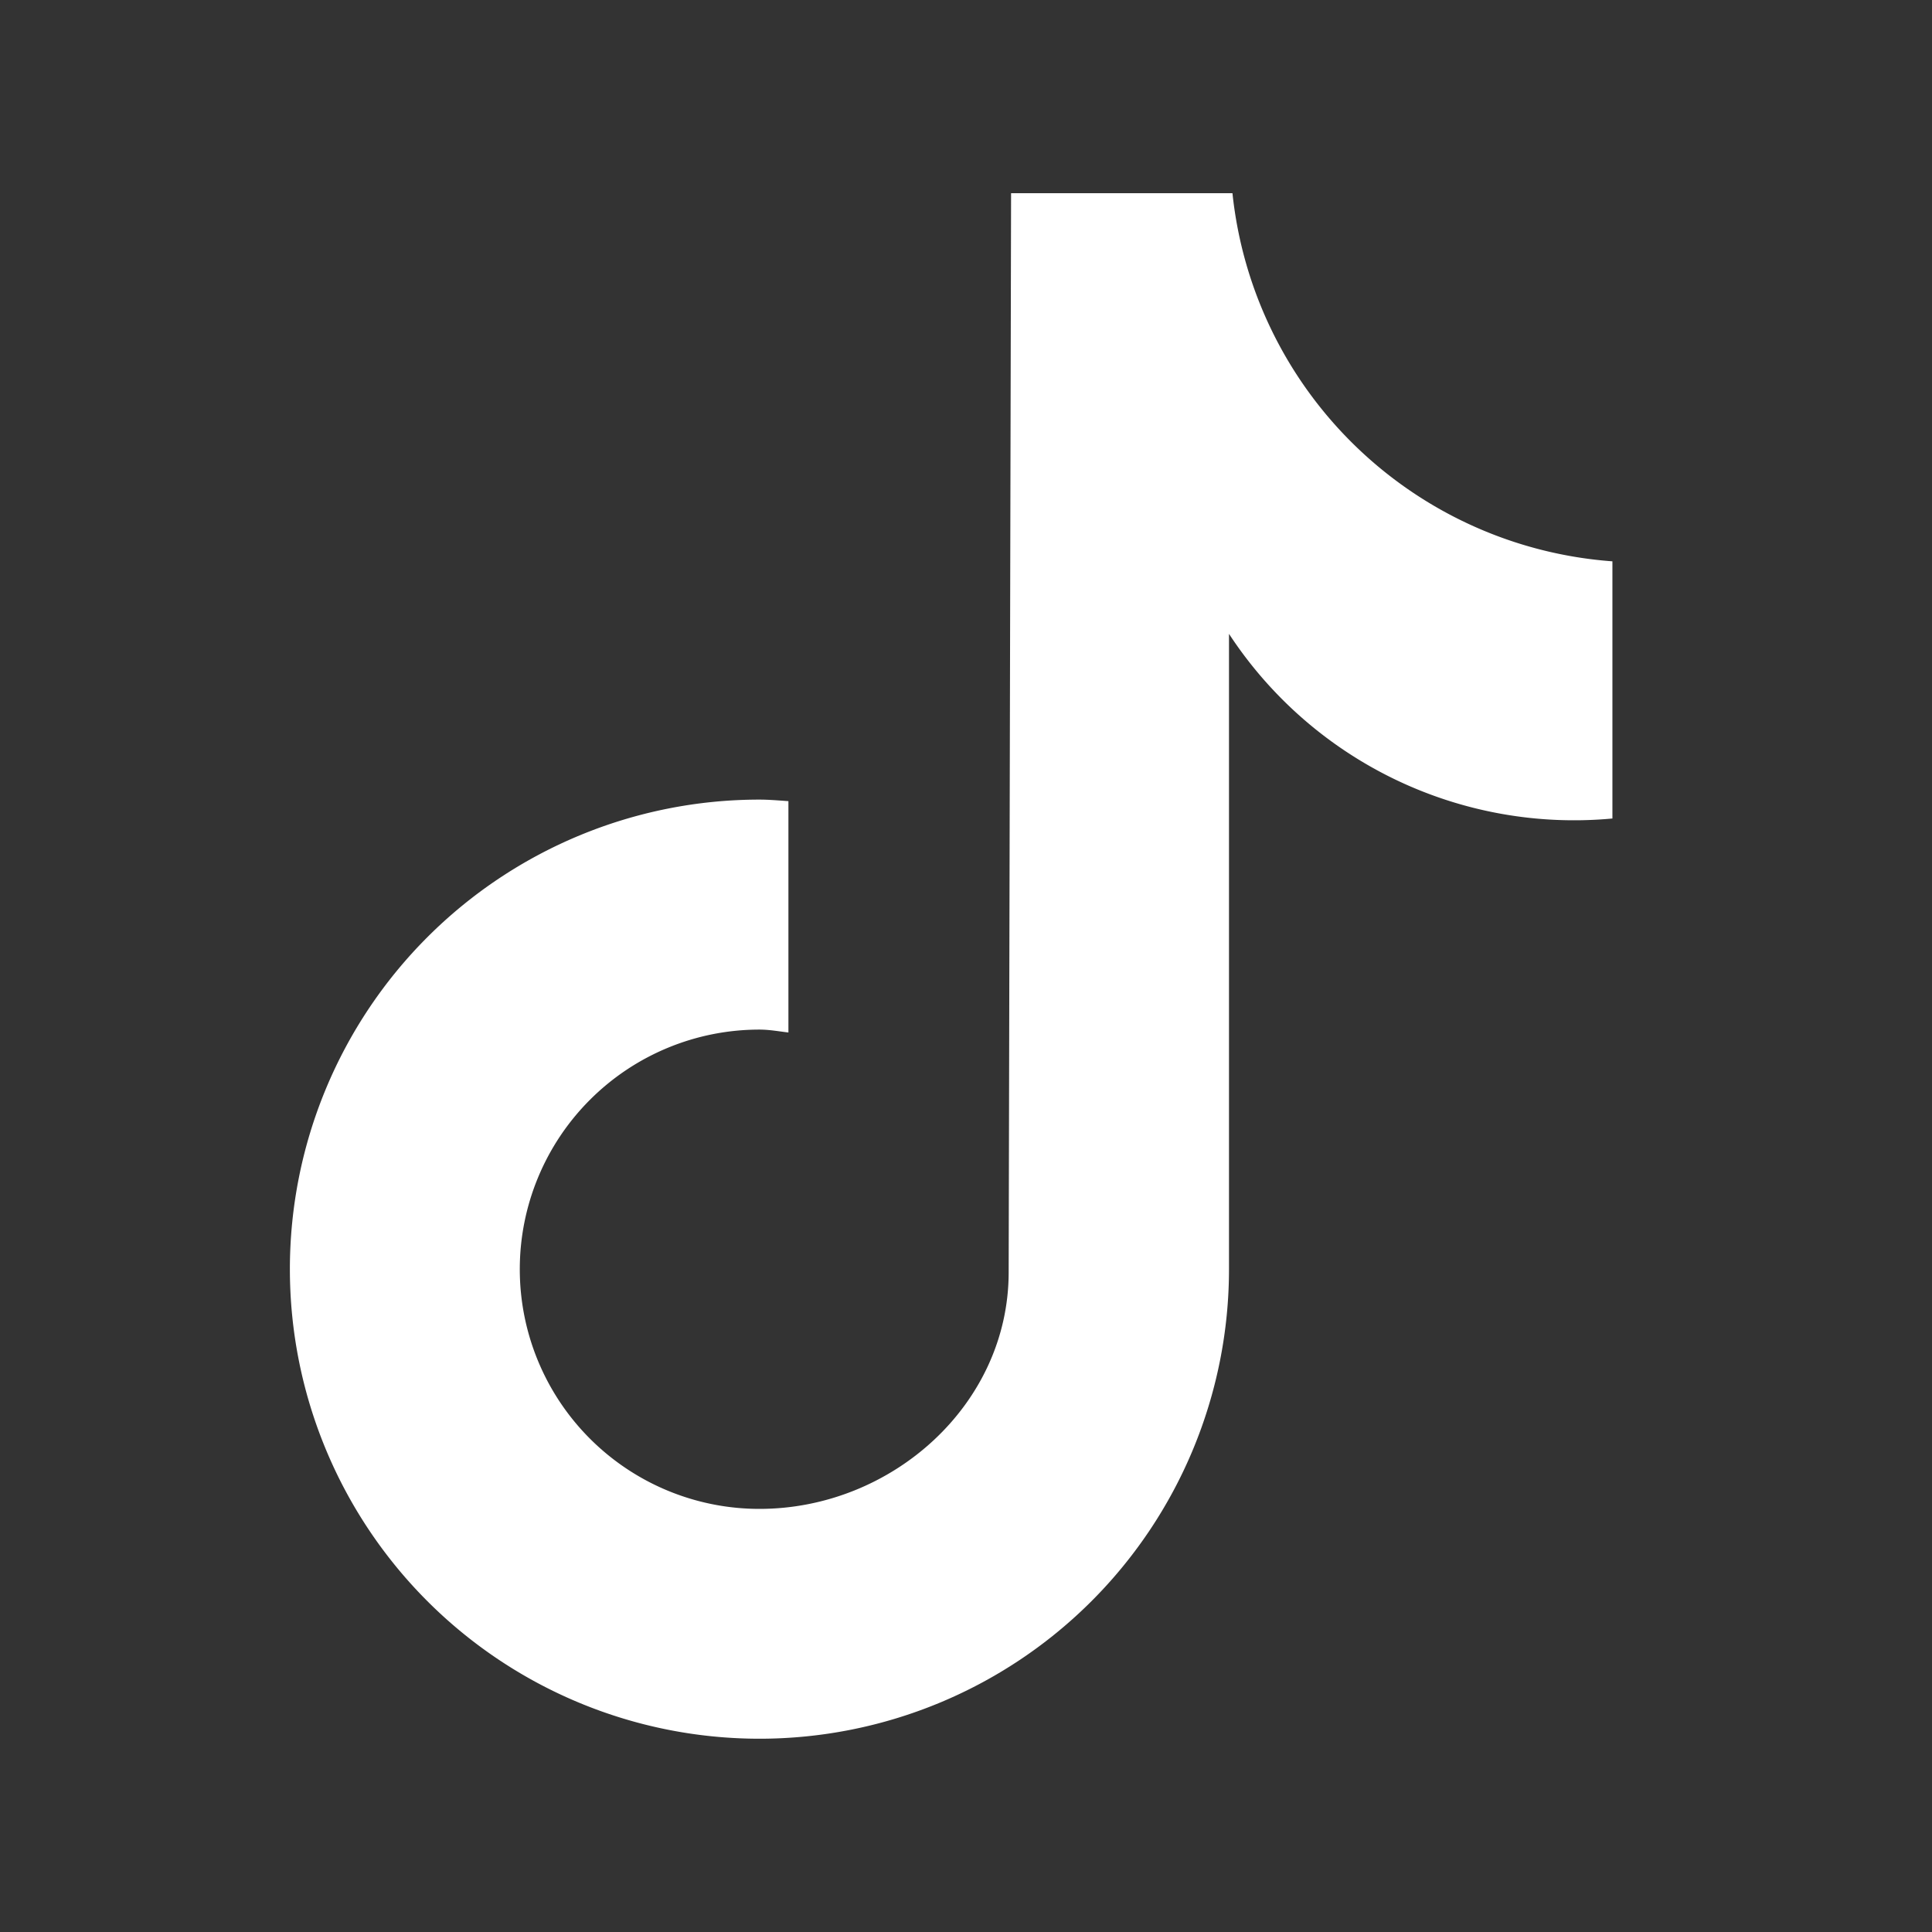 <svg
  xmlns="http://www.w3.org/2000/svg"
  role="presentation"
  focusable="false"
  width="27"
  height="27"
  viewBox="0 0 24 24"
  fill="white"
>
  <rect x="0" y="0" width="24" height="24" fill="#333333" stroke="none"/>
  <path d="M20.027 10.168a5.125 5.125 0 0 1-4.76-2.294v7.893a5.833 5.833 0 1 1-5.834-5.834c.122 0 .241.011.361.019v2.874c-.12-.014-.237-.036-.36-.036a2.977 2.977 0 0 0 0 5.954c1.644 0 3.096-1.295 3.096-2.94L12.56 2.4h2.75a5.122 5.122 0 0 0 4.72 4.573v3.195"/>
</svg>

